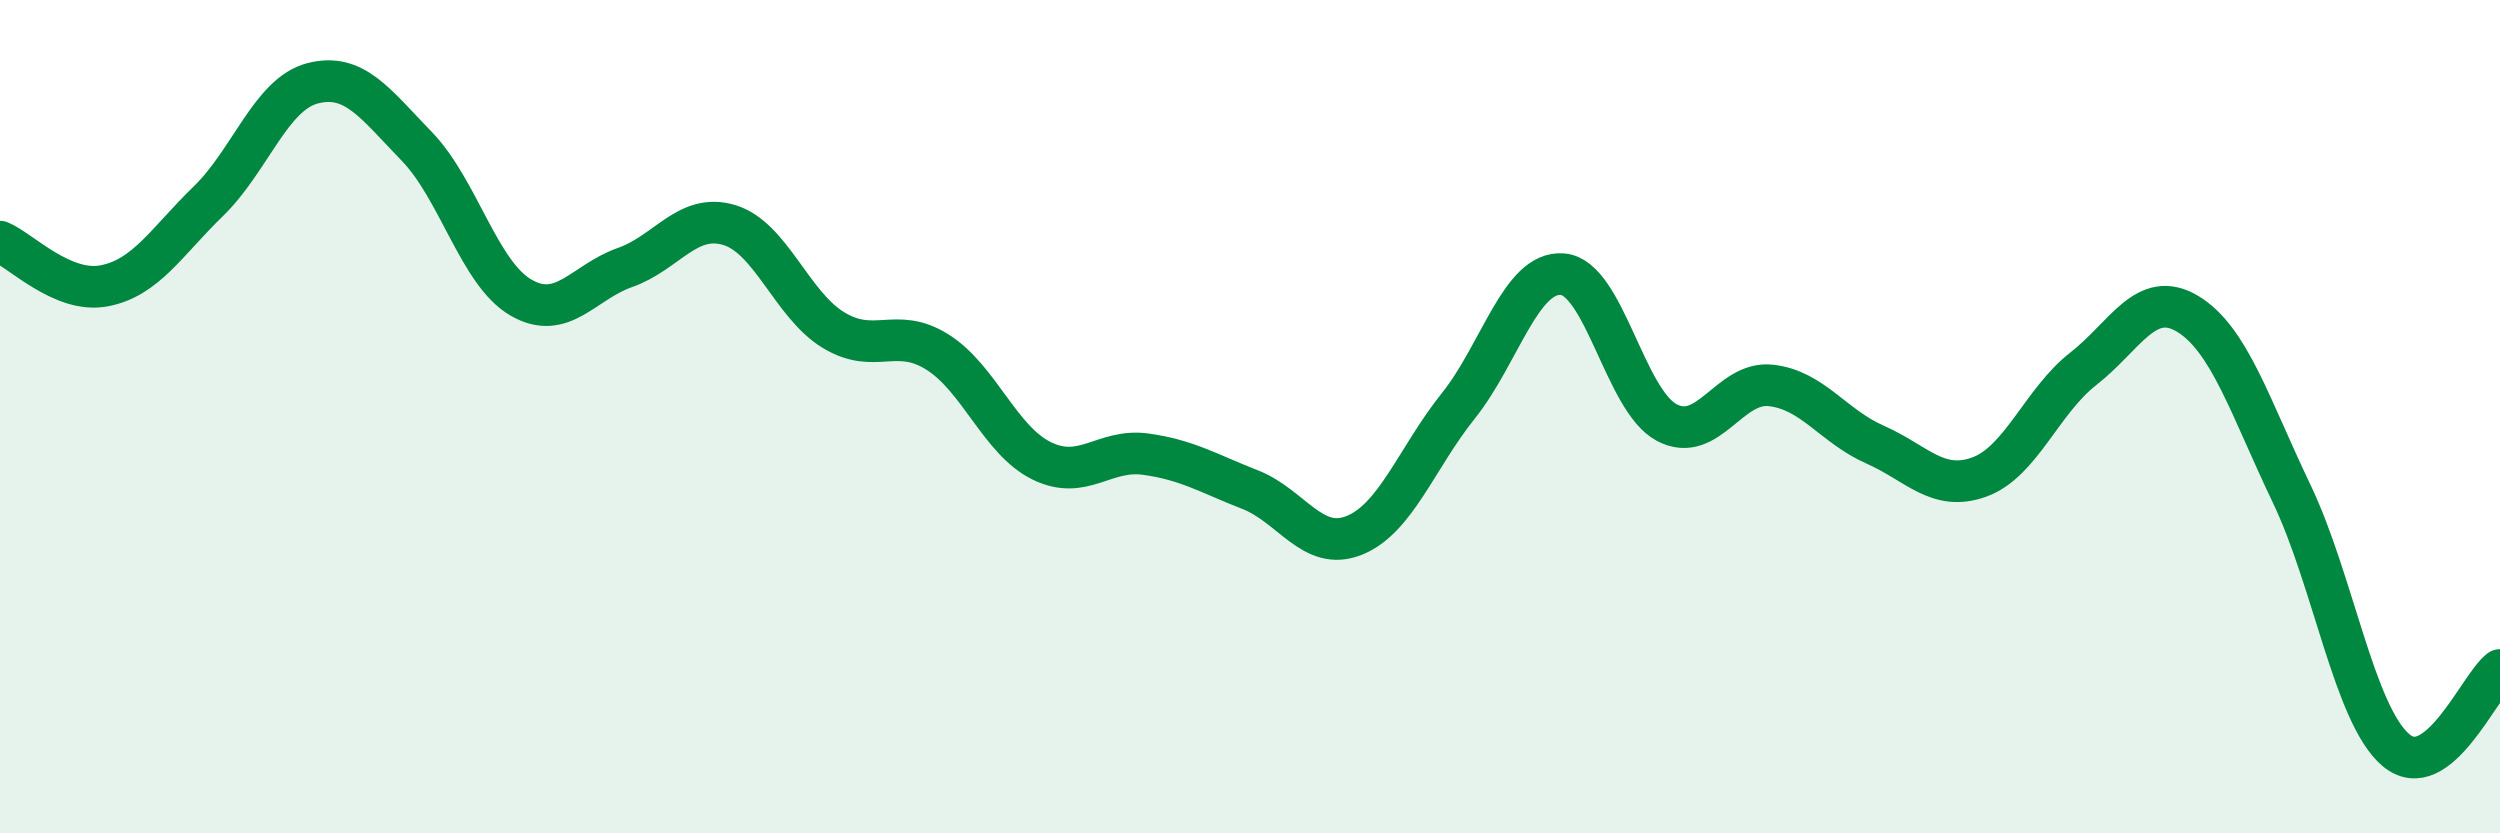 
    <svg width="60" height="20" viewBox="0 0 60 20" xmlns="http://www.w3.org/2000/svg">
      <path
        d="M 0,5.8 C 0.5,6.01 1.5,7.05 2.5,6.86 C 3.5,6.67 4,5.8 5,4.83 C 6,3.86 6.5,2.26 7.5,2 C 8.5,1.74 9,2.48 10,3.51 C 11,4.54 11.5,6.56 12.5,7.14 C 13.5,7.72 14,6.77 15,6.42 C 16,6.07 16.5,5.1 17.5,5.4 C 18.5,5.7 19,7.31 20,7.92 C 21,8.53 21.5,7.82 22.5,8.45 C 23.5,9.08 24,10.57 25,11.06 C 26,11.55 26.5,10.76 27.5,10.9 C 28.5,11.04 29,11.36 30,11.75 C 31,12.14 31.5,13.25 32.5,12.85 C 33.5,12.45 34,10.99 35,9.74 C 36,8.49 36.5,6.5 37.5,6.58 C 38.5,6.66 39,9.61 40,10.14 C 41,10.67 41.5,9.14 42.5,9.25 C 43.5,9.36 44,10.23 45,10.67 C 46,11.11 46.5,11.81 47.5,11.45 C 48.5,11.09 49,9.63 50,8.85 C 51,8.07 51.5,6.93 52.5,7.53 C 53.5,8.13 54,9.76 55,11.85 C 56,13.94 56.5,17.15 57.5,18 C 58.5,18.85 59.5,16.46 60,16.08L60 20L0 20Z"
        fill="#008740"
        opacity="0.1"
        stroke-linecap="round"
        stroke-linejoin="round"
      />
      <path
        d="M 0,5.8 C 0.5,6.01 1.5,7.05 2.5,6.86 C 3.5,6.67 4,5.8 5,4.83 C 6,3.86 6.5,2.26 7.5,2 C 8.5,1.74 9,2.48 10,3.51 C 11,4.54 11.5,6.56 12.5,7.14 C 13.5,7.72 14,6.77 15,6.42 C 16,6.07 16.5,5.1 17.5,5.4 C 18.5,5.7 19,7.31 20,7.92 C 21,8.53 21.5,7.82 22.5,8.45 C 23.5,9.08 24,10.57 25,11.06 C 26,11.55 26.5,10.76 27.5,10.9 C 28.5,11.04 29,11.36 30,11.75 C 31,12.14 31.5,13.25 32.5,12.85 C 33.5,12.45 34,10.99 35,9.74 C 36,8.49 36.5,6.5 37.5,6.58 C 38.5,6.66 39,9.61 40,10.14 C 41,10.67 41.5,9.14 42.5,9.25 C 43.5,9.36 44,10.23 45,10.67 C 46,11.11 46.5,11.81 47.5,11.45 C 48.5,11.09 49,9.63 50,8.85 C 51,8.07 51.5,6.93 52.5,7.53 C 53.5,8.13 54,9.76 55,11.85 C 56,13.94 56.5,17.15 57.5,18 C 58.5,18.85 59.5,16.46 60,16.08"
        stroke="#008740"
        stroke-width="1"
        fill="none"
        stroke-linecap="round"
        stroke-linejoin="round"
      />
    </svg>
  